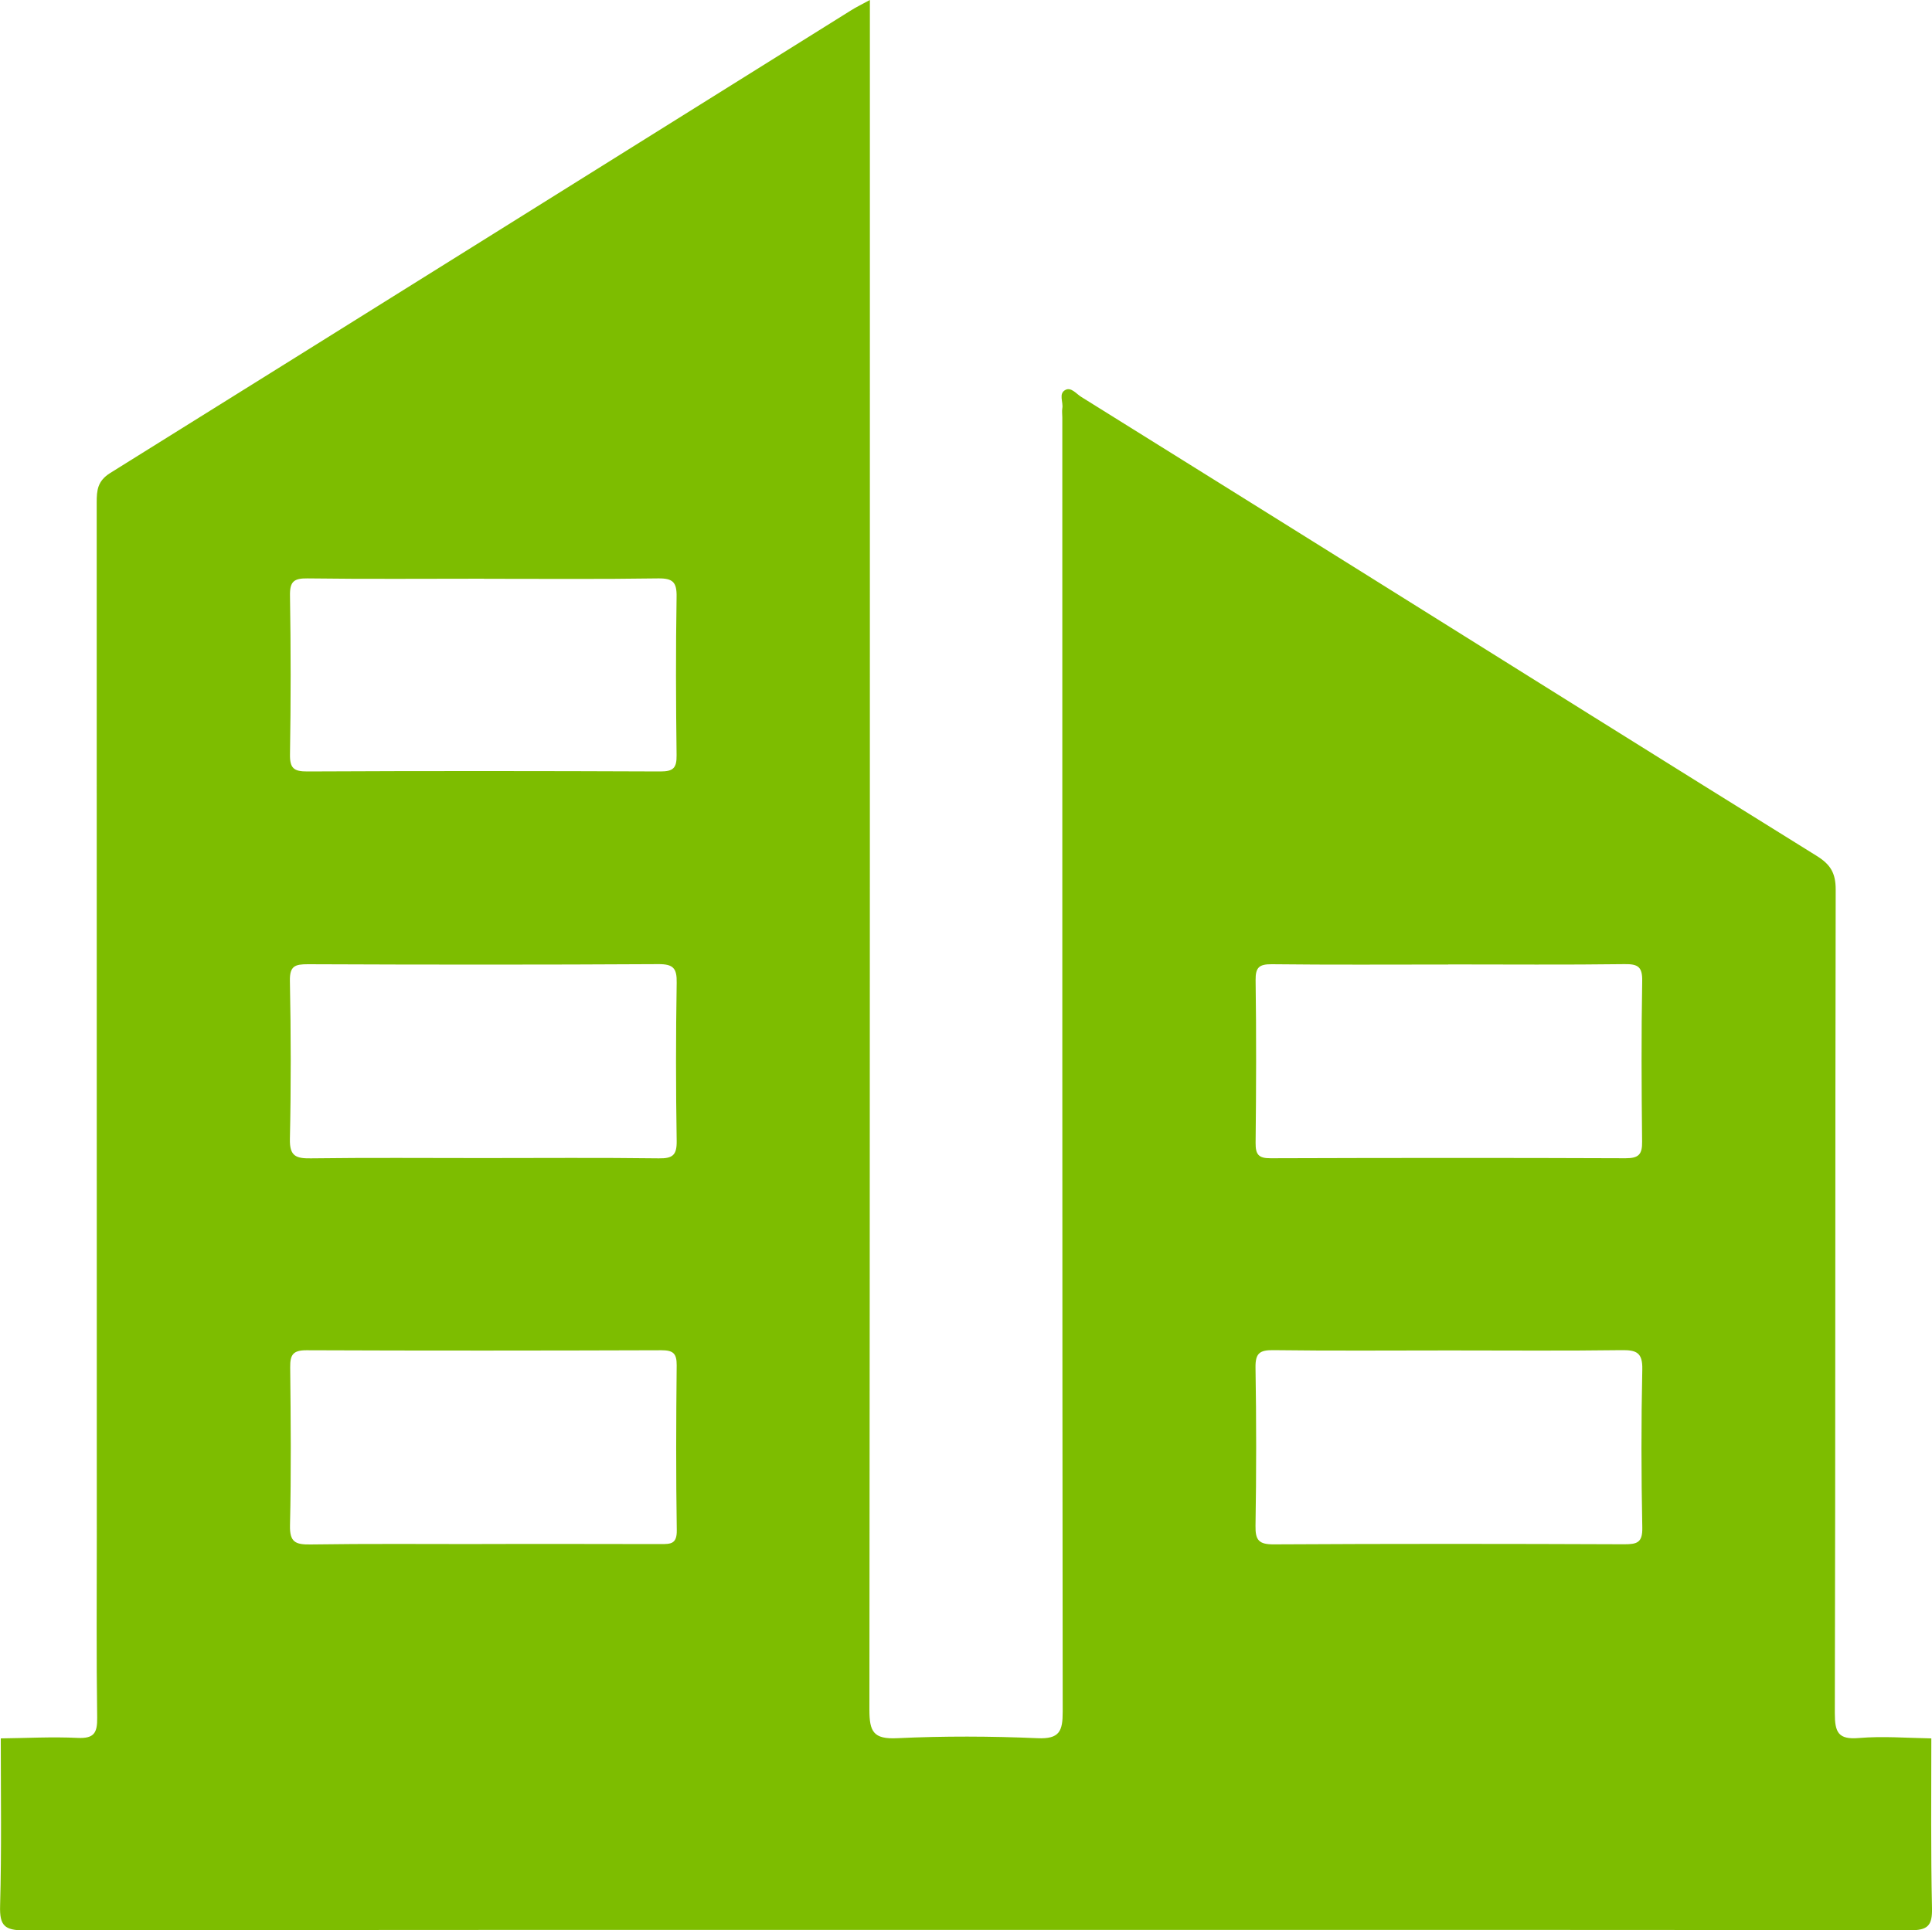 <?xml version="1.0" encoding="UTF-8"?>
<svg id="Capa_2" data-name="Capa 2" xmlns="http://www.w3.org/2000/svg" viewBox="0 0 200 199.88">
  <defs>
    <style>
      .cls-1 {
        fill: #7dbd00;
      }
    </style>
  </defs>
  <g id="Capa_1-2" data-name="Capa 1">
    <path class="cls-1" d="M199.93,180c0,5.86-.06,11.72,.07,17.57,.04,1.83-.44,2.3-2.28,2.3-29.52-.06-59.05-.04-88.57-.04-35.54,0-71.07-.02-106.61,.05-2.07,0-2.59-.49-2.53-2.54,.16-5.78,.07-11.56,.07-17.34,2.65-.03,5.31-.18,7.96-.05,1.71,.08,2.04-.53,2.02-2.1-.09-6.25-.04-12.5-.04-18.74,0-35.69,0-71.38-.01-107.07,0-1.28,.08-2.24,1.41-3.07C37.01,33.02,62.57,17.02,88.15,1.04c.51-.32,1.06-.58,1.9-1.04V2.7c0,58.11,.01,116.21-.05,174.32,0,2.28,.41,3.08,2.88,2.96,4.83-.23,9.69-.21,14.52,0,2.28,.1,2.61-.72,2.61-2.74-.05-44.67-.04-89.34-.04-134.02,0-.31-.05-.63,0-.94,.12-.65-.42-1.53,.33-1.91,.59-.3,1.11,.4,1.62,.72,9.72,6.06,19.44,12.12,29.15,18.19,15.66,9.79,31.3,19.6,46.99,29.34,1.42,.88,1.97,1.77,1.97,3.48-.06,28.43-.02,56.86-.09,85.28,0,1.97,.33,2.77,2.5,2.58,2.48-.21,4.99,0,7.48,.04ZM49.96,119.91c6.08,0,12.17-.05,18.25,.03,1.43,.02,1.86-.34,1.84-1.8-.09-5.46-.09-10.92,0-16.38,.03-1.5-.35-1.94-1.9-1.93-12.09,.07-24.18,.06-36.27,.01-1.34,0-1.9,.17-1.87,1.73,.11,5.46,.12,10.92,0,16.38-.04,1.77,.64,2.01,2.16,1.99,5.93-.08,11.86-.03,17.78-.03Zm99.96-20.04c-6.08,0-12.17,.04-18.25-.03-1.3-.01-1.71,.3-1.69,1.65,.08,5.62,.06,11.23,0,16.85-.01,1.2,.3,1.6,1.56,1.59,12.25-.04,24.49-.05,36.74,0,1.35,0,1.73-.39,1.71-1.72-.06-5.54-.09-11.08,.01-16.61,.03-1.5-.44-1.79-1.83-1.77-6.08,.08-12.17,.03-18.25,.03Zm-100.02,60c6.16,0,12.32-.01,18.49,.01,1.04,0,1.69,0,1.67-1.43-.09-5.69-.07-11.39-.01-17.08,.01-1.25-.38-1.56-1.59-1.56-12.25,.04-24.49,.05-36.74,0-1.39,0-1.69,.47-1.68,1.75,.06,5.46,.11,10.92-.02,16.38-.04,1.74,.56,2,2.11,1.98,5.93-.09,11.86-.04,17.78-.04Zm100.16-20.04c-6.08,0-12.17,.05-18.25-.03-1.43-.02-1.86,.34-1.84,1.8,.09,5.46,.09,10.92,0,16.38-.03,1.5,.35,1.94,1.9,1.93,12.09-.07,24.18-.06,36.27-.01,1.34,0,1.9-.17,1.87-1.73-.11-5.46-.12-10.92,0-16.38,.04-1.77-.64-2.01-2.16-1.99-5.93,.08-11.86,.03-17.78,.03ZM50.1,59.92c-6.09,0-12.17,.05-18.26-.03-1.43-.02-1.85,.33-1.82,1.8,.09,5.46,.09,10.93,0,16.39-.03,1.47,.39,1.81,1.82,1.8,12.17-.06,24.35-.05,36.52,0,1.33,0,1.7-.35,1.68-1.68-.07-5.46-.09-10.93,0-16.39,.03-1.53-.38-1.94-1.92-1.92-6.01,.09-12.02,.04-18.03,.04Z"/>
  </g>
</svg>